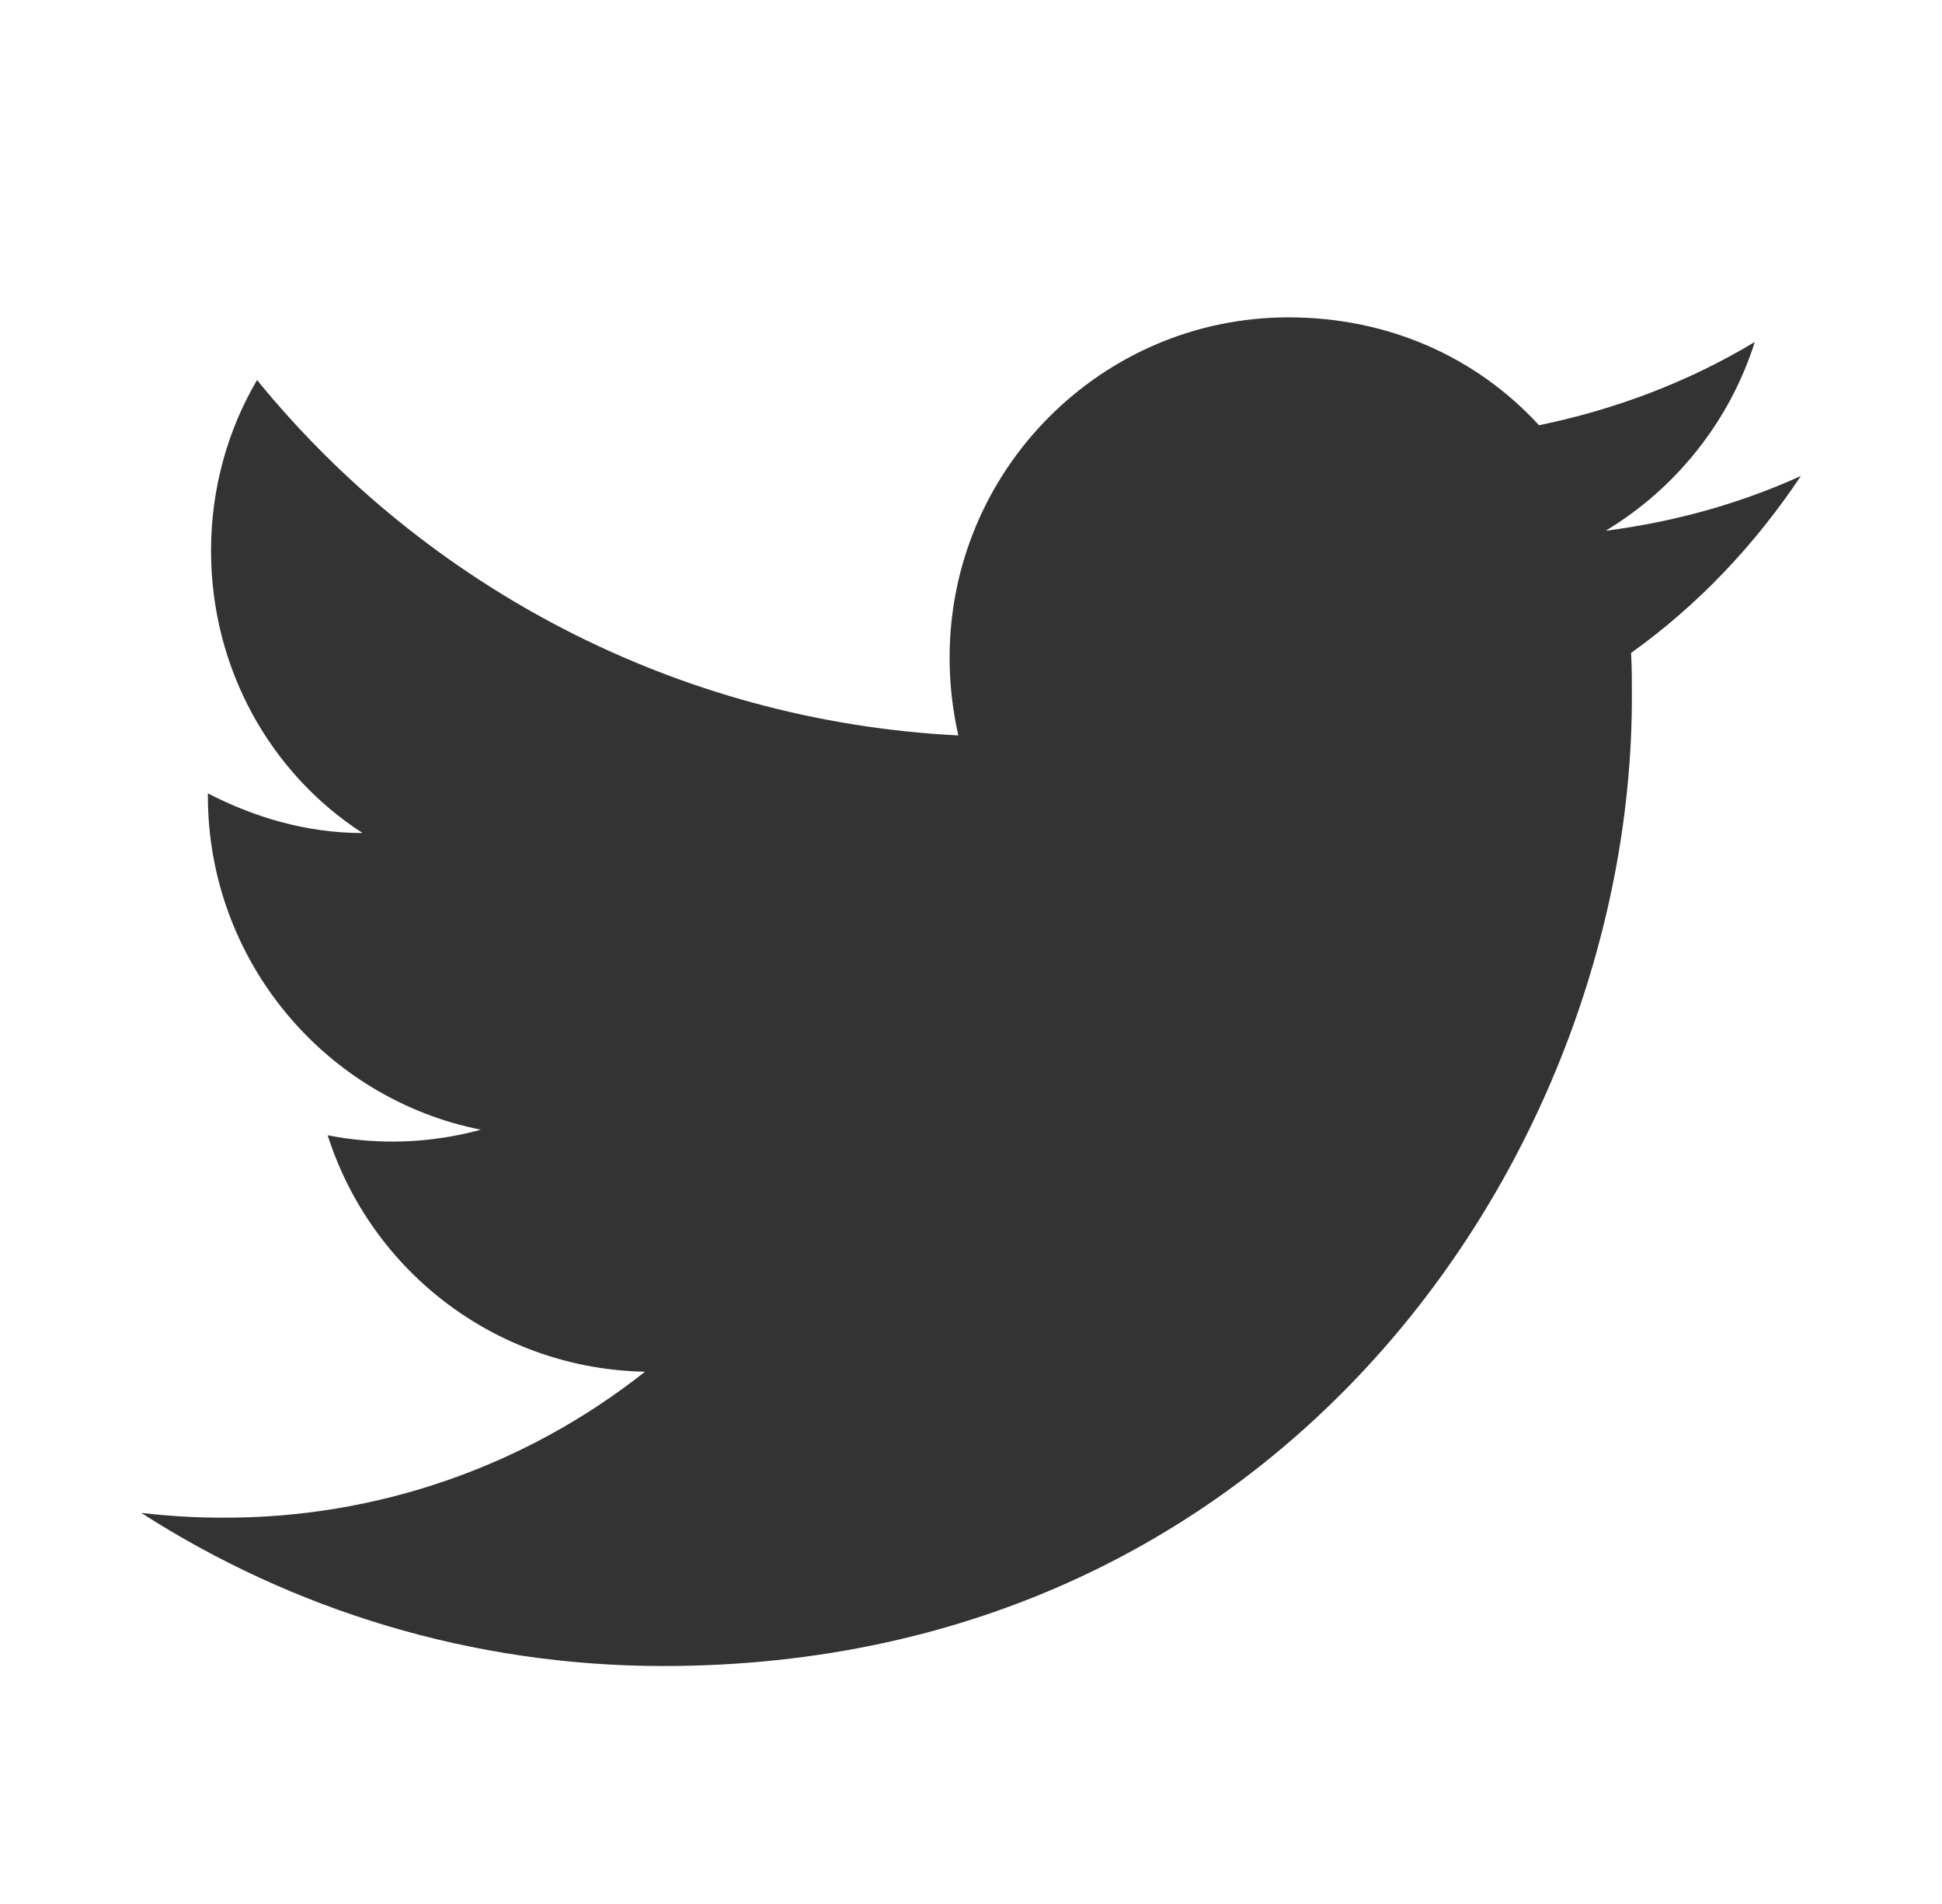<svg fill="none" height="50" viewBox="0 0 51 50" width="51" xmlns="http://www.w3.org/2000/svg"><path d="m47.292 12.5c-1.604.729-3.333 1.208-5.125 1.438 1.833-1.104 3.25-2.854 3.917-4.958-1.729 1.042-3.646 1.771-5.667 2.187-1.646-1.792-3.958-2.833-6.583-2.833-4.896 0-8.896 4-8.896 8.937 0 .708.083 1.396.229 2.042-7.417-.375-14.021-3.938-18.417-9.333-.771 1.312-1.208 2.854-1.208 4.479 0 3.104 1.562 5.854 3.979 7.417-1.479 0-2.854-.417-4.062-1.042v.062c0 4.333 3.083 7.958 7.167 8.771-1.311.359-2.687.409-4.021.146.566 1.776 1.674 3.33 3.169 4.444 1.495 1.114 3.301 1.731 5.165 1.765-3.159 2.501-7.075 3.853-11.104 3.833-.708 0-1.417-.042-2.125-.125 3.958 2.542 8.667 4.021 13.708 4.021 16.417 0 25.438-13.625 25.438-25.438 0-.396 0-.771-.021-1.167 1.75-1.25 3.25-2.833 4.458-4.646z" fill="#333"/></svg>
